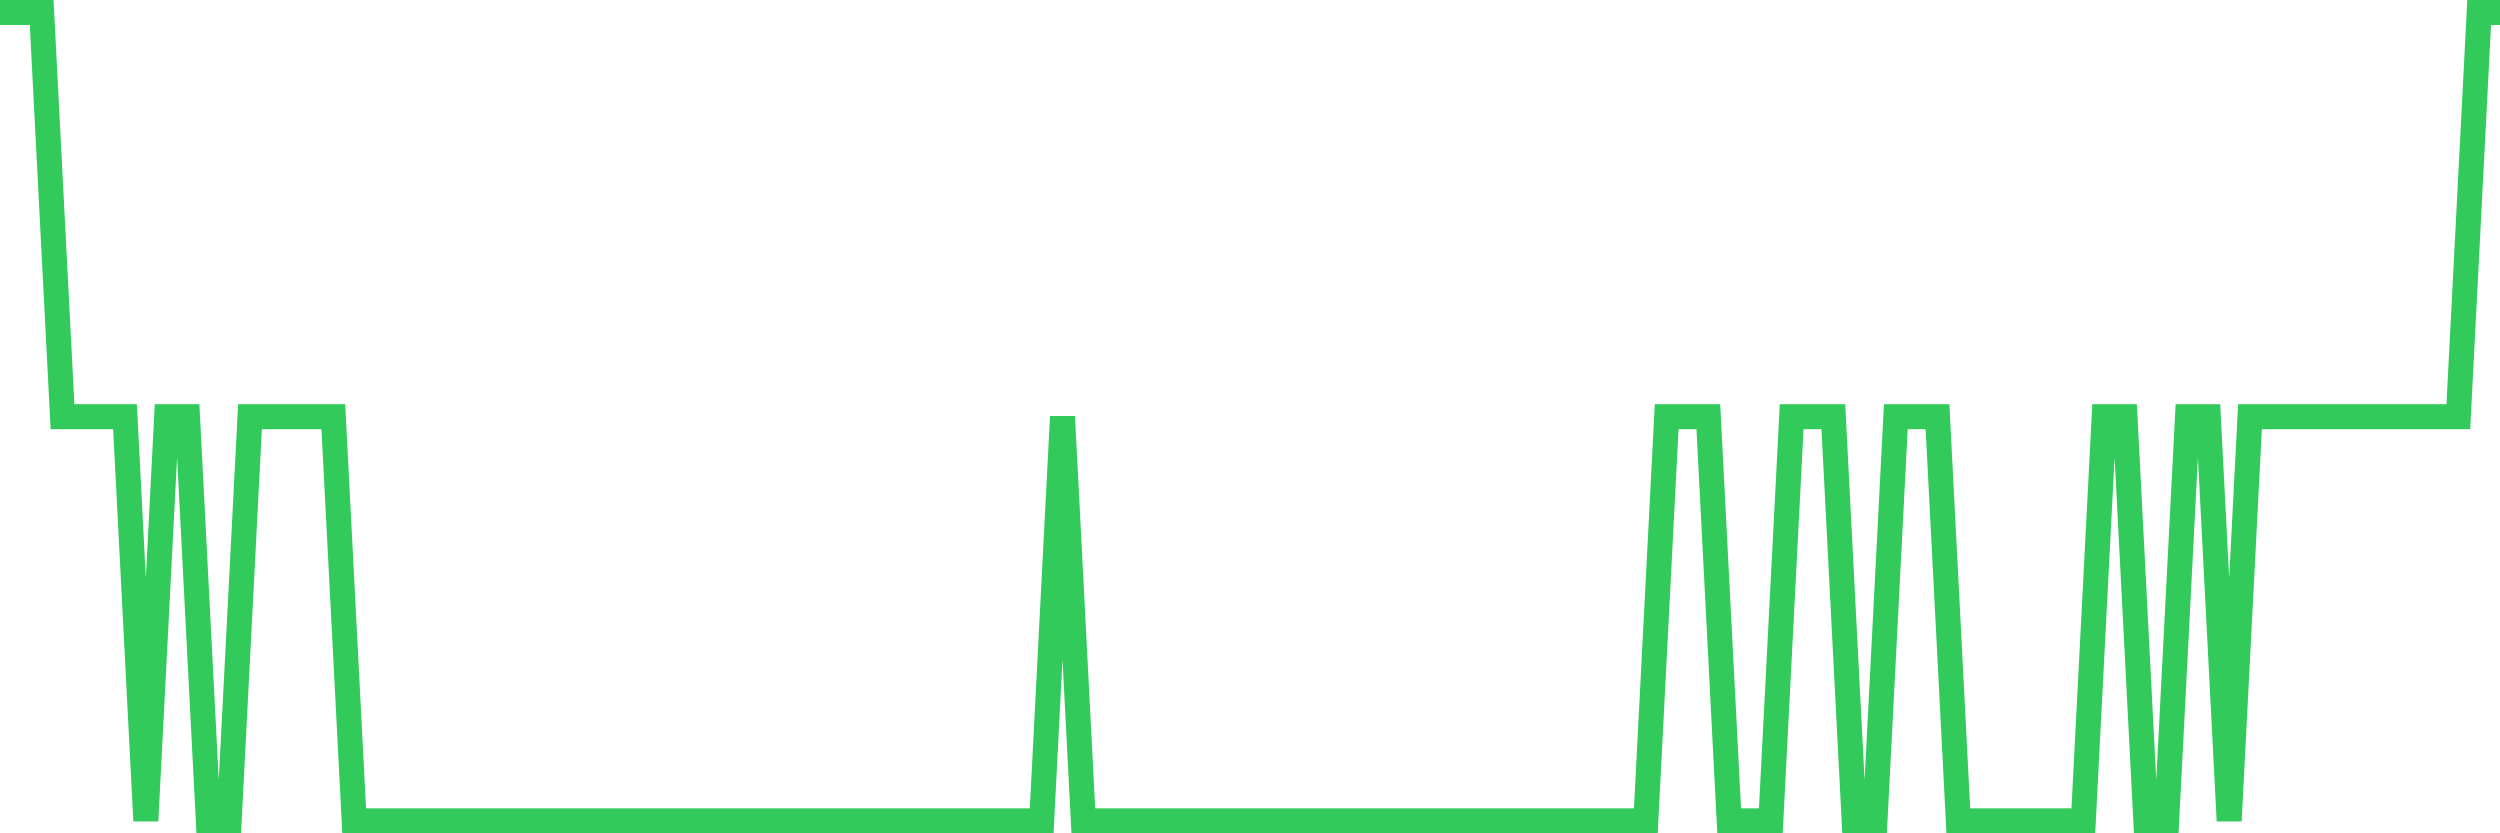 <svg
  xmlns="http://www.w3.org/2000/svg"
  xmlns:xlink="http://www.w3.org/1999/xlink"
  width="120"
  height="40"
  viewBox="0 0 120 40"
  preserveAspectRatio="none"
>
  <polyline
    points="0,0.6 1,0.6 2,0.6 3,20 4,20 5,20 6,20 7,39.4 8,20 9,20 10,39.4 11,39.4 12,20 13,20 14,20 15,20 16,20 17,39.4 18,39.4 19,39.4 20,39.4 21,39.4 22,39.4 23,39.4 24,39.4 25,39.4 26,39.4 27,39.4 28,39.4 29,39.4 30,39.4 31,39.4 32,39.4 33,39.4 34,39.4 35,39.4 36,39.4 37,39.4 38,39.4 39,39.4 40,39.4 41,39.4 42,39.4 43,39.4 44,39.4 45,39.4 46,39.4 47,39.4 48,39.4 49,39.4 50,39.4 51,20 52,39.4 53,39.4 54,39.4 55,39.4 56,39.4 57,39.4 58,39.4 59,39.4 60,39.4 61,39.4 62,39.4 63,39.4 64,39.4 65,39.4 66,39.4 67,39.4 68,39.4 69,39.4 70,39.4 71,39.4 72,39.4 73,39.4 74,39.4 75,39.4 76,39.4 77,39.4 78,39.4 79,39.4 80,20 81,20 82,20 83,39.4 84,39.4 85,39.4 86,20 87,20 88,20 89,39.4 90,39.4 91,20 92,20 93,20 94,39.4 95,39.4 96,39.4 97,39.4 98,39.4 99,39.4 100,39.4 101,20 102,20 103,39.4 104,39.4 105,20 106,20 107,39.4 108,20 109,20 110,20 111,20 112,20 113,20 114,20 115,20 116,20 117,20 118,20 119,0.6 120,0.6"
    fill="none"
    stroke="#32ca5b"
    stroke-width="1.2"
  >
  </polyline>
</svg>